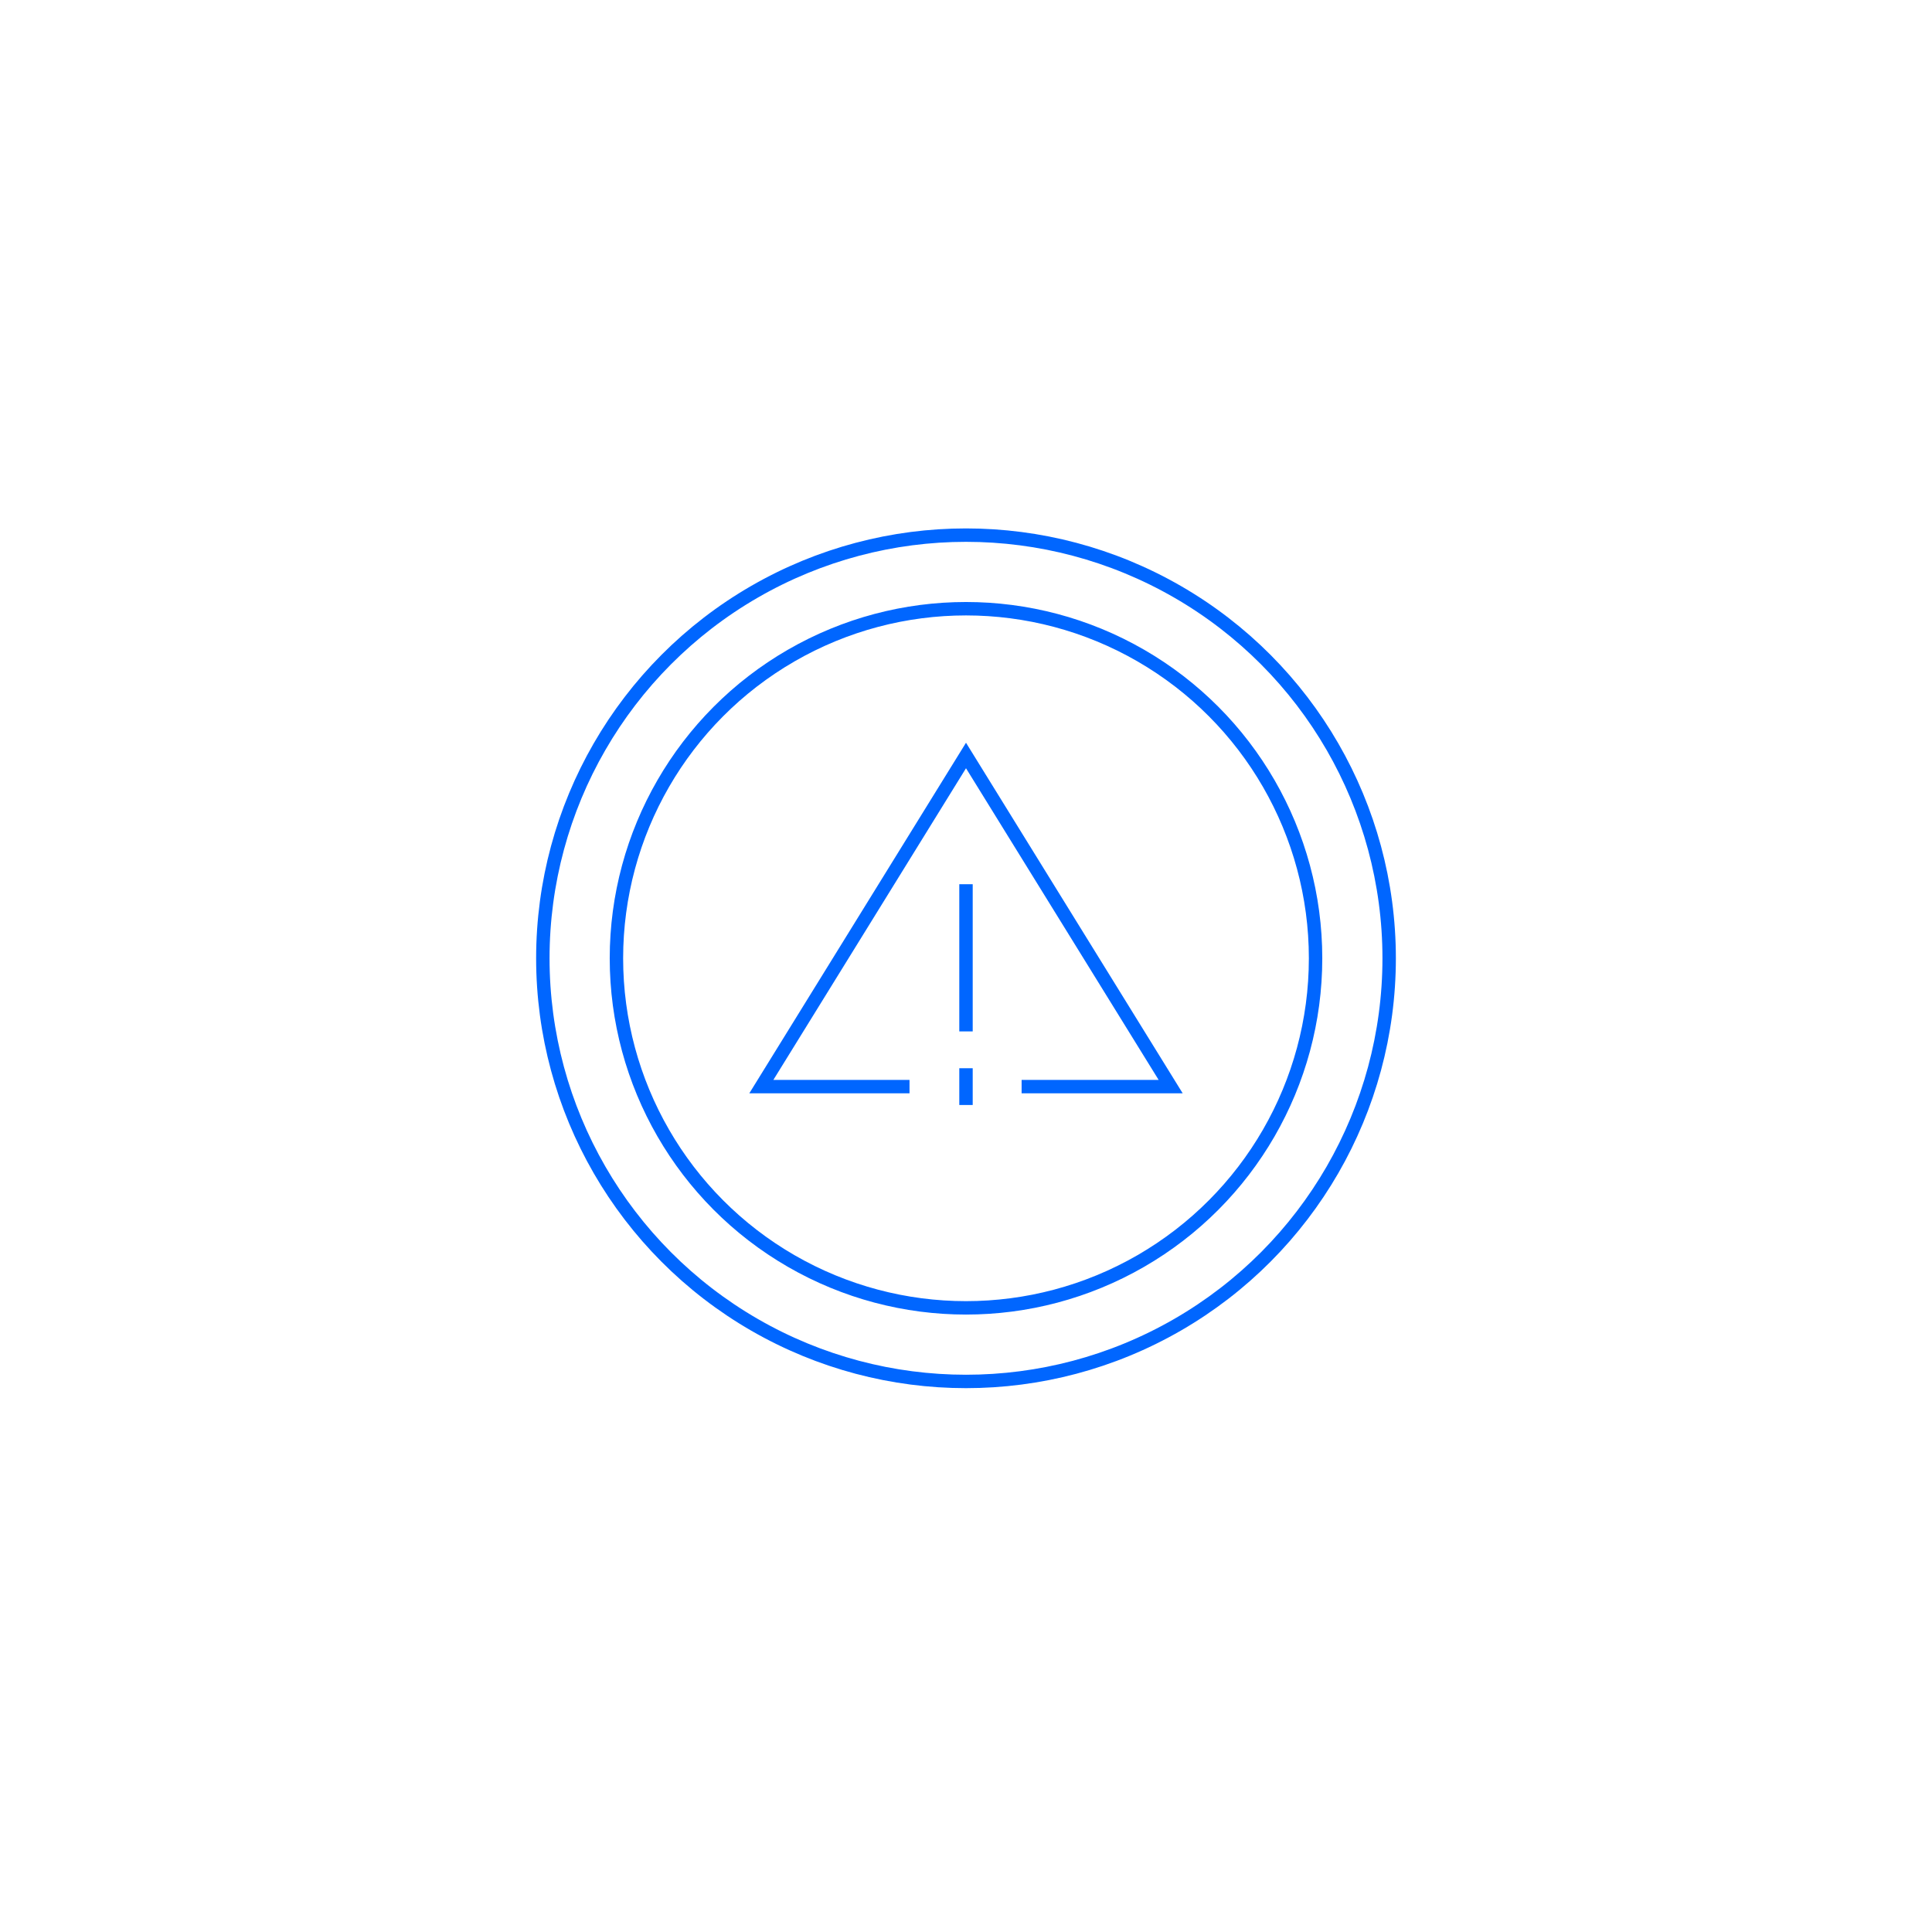 <svg id="Layer_1" data-name="Layer 1" xmlns="http://www.w3.org/2000/svg" viewBox="0 0 288 288"><defs><style>.cls-1,.cls-2{fill:none;stroke:#06f;stroke-width:2px;}.cls-1{stroke-linejoin:round;}.cls-2{stroke-miterlimit:10;}</style></defs><circle class="cls-1" cx="144" cy="142.85" r="63.08"/><circle class="cls-1" cx="144" cy="142.85" r="52.11"/><polyline class="cls-2" points="135.58 161.98 113.49 161.98 144 112.62 174.51 161.98 152.29 161.98"/><line class="cls-2" x1="144" y1="131.81" x2="144" y2="153.75"/><line class="cls-2" x1="144" y1="159.24" x2="144" y2="164.72"/></svg>